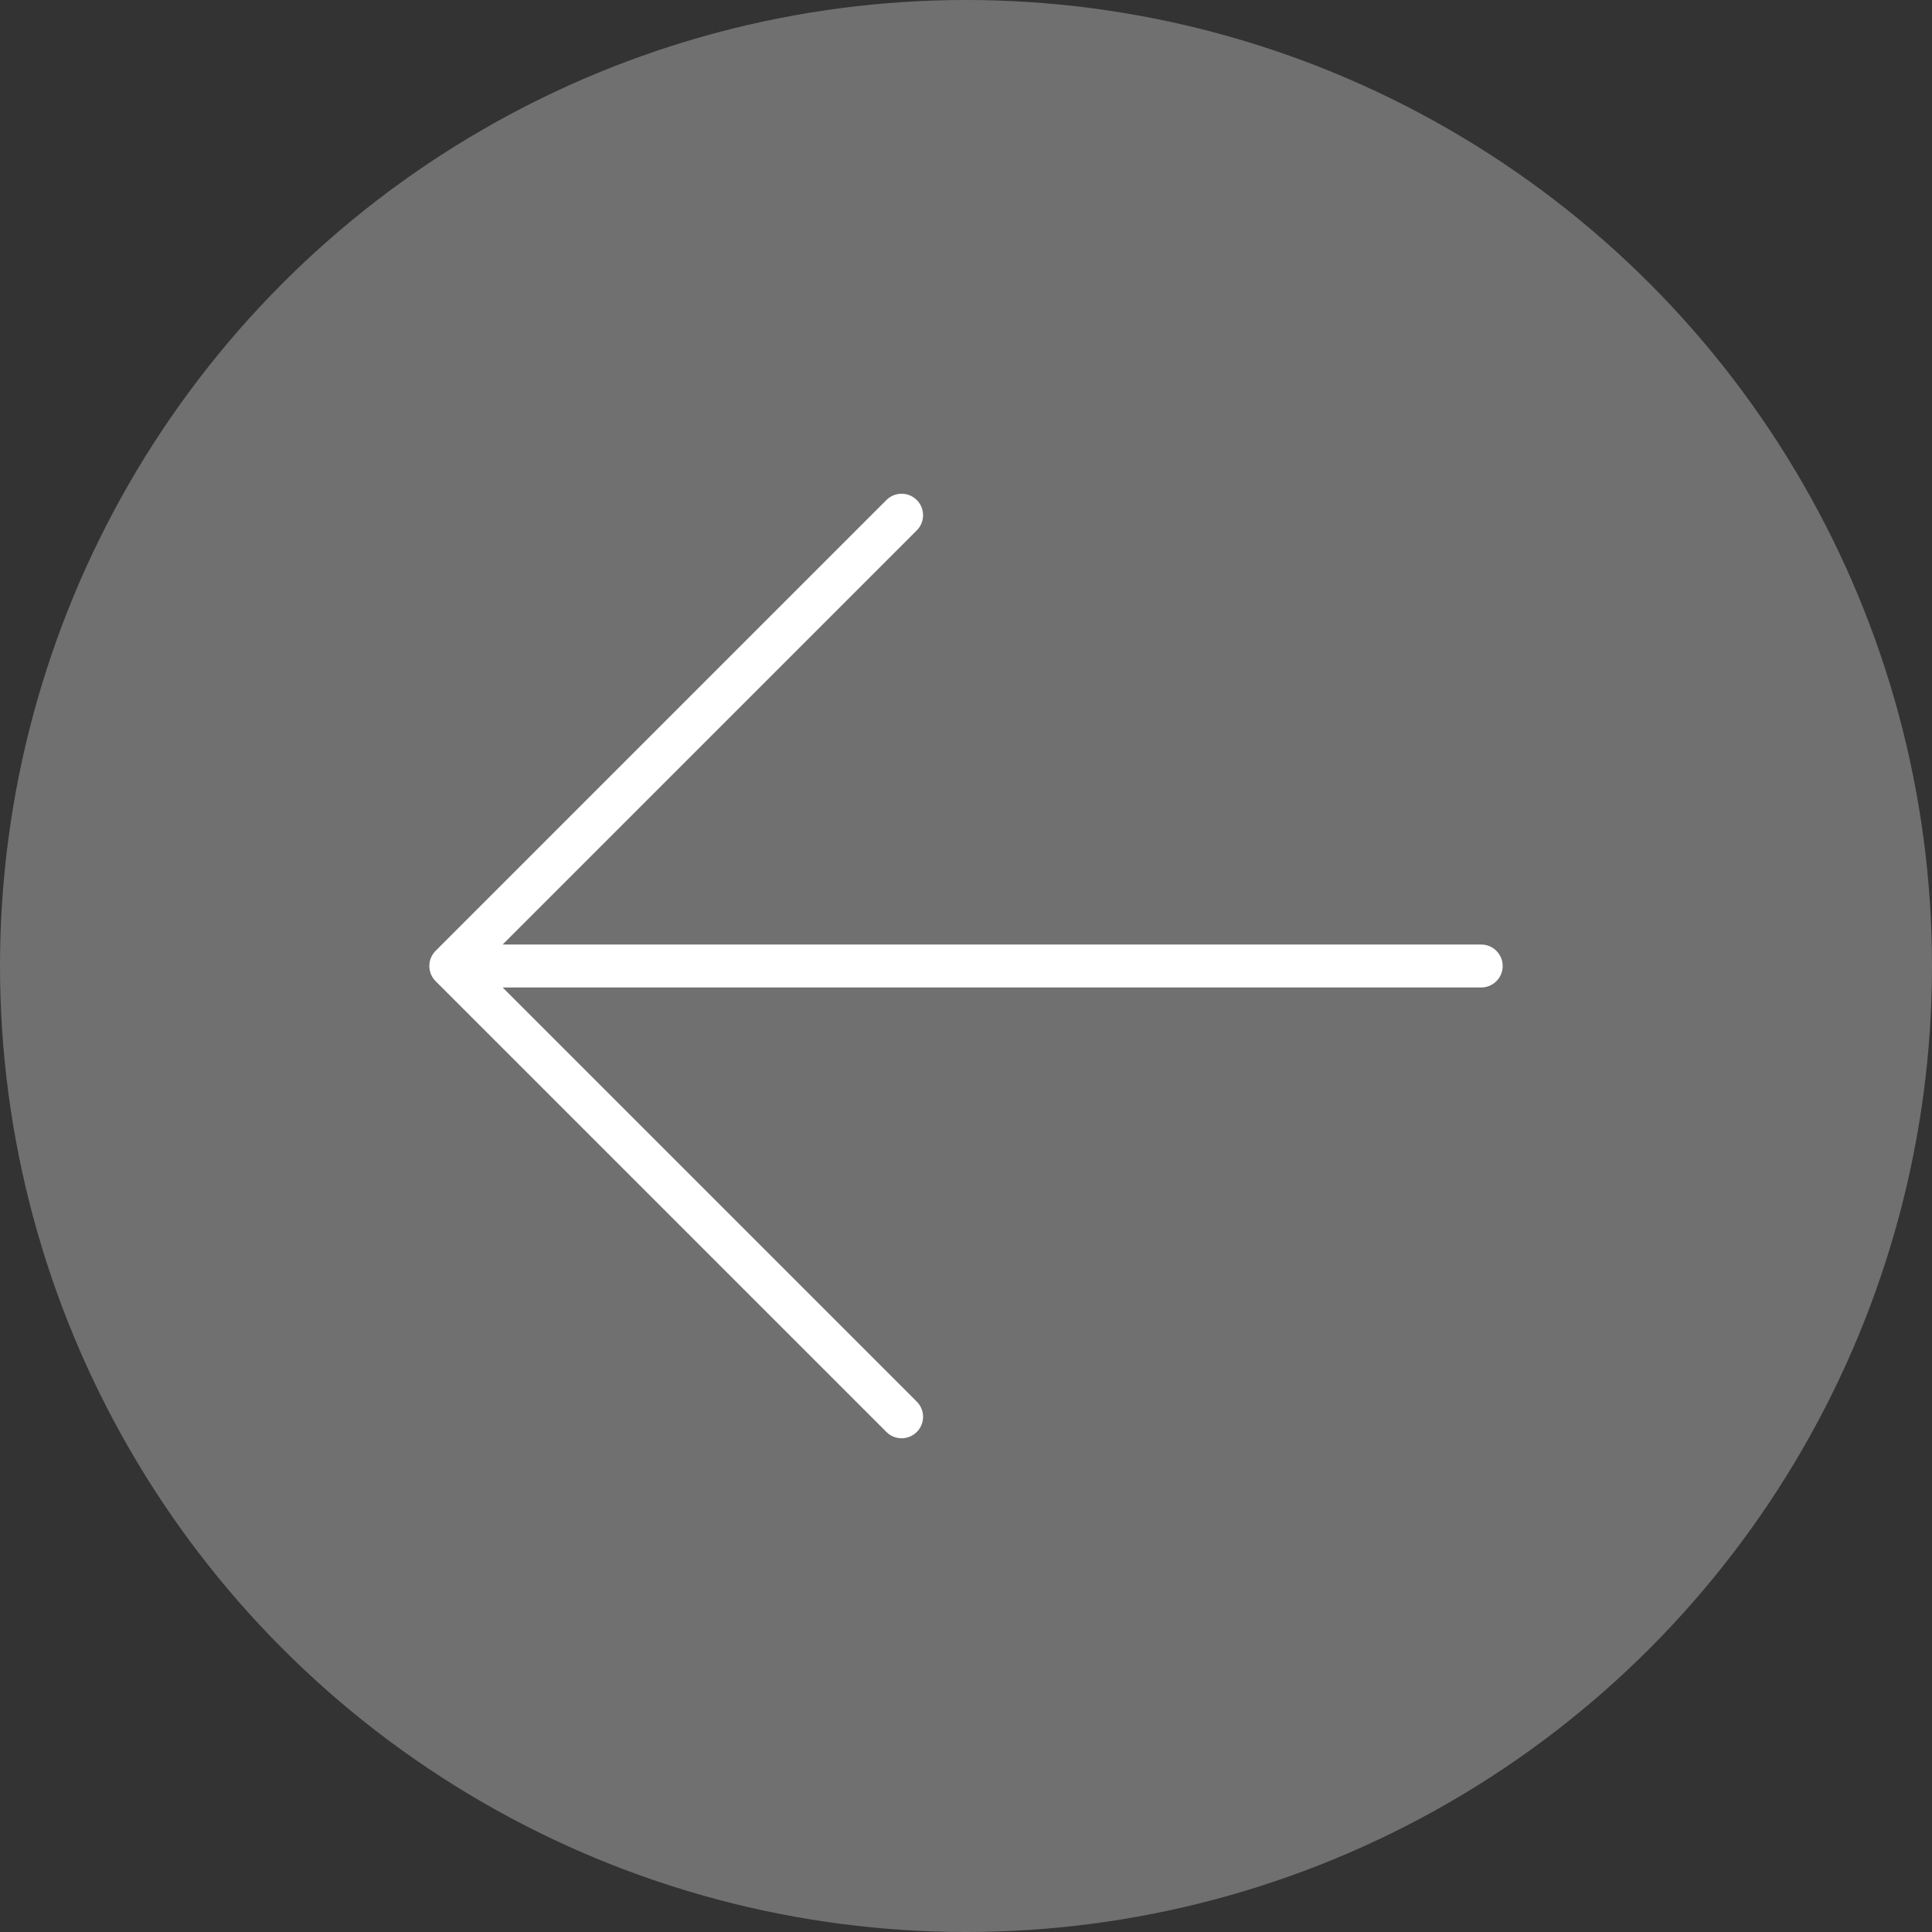 <svg xmlns="http://www.w3.org/2000/svg" width="45" height="45" viewBox="0 0 45 45">
  <rect x="0" y="0" width="45" height="45" fill="#333333" stroke="none"/>
  <g id="arrow_left" transform="translate(-350 -3433)">
    <circle id="타원_1" data-name="타원 1" cx="22.5" cy="22.5" r="22.5" transform="translate(350 3433)" fill="#fff" opacity="0.3"/>
    <path id="Icon_akar-arrow-left" data-name="Icon akar-arrow-left" d="M16.5,7.5,6,18,16.5,28.5M6,18H30" transform="translate(354.5 3437.5)" fill="none" stroke="#fff" stroke-linecap="round" stroke-linejoin="round" stroke-width="1"/>
  </g>
</svg>
